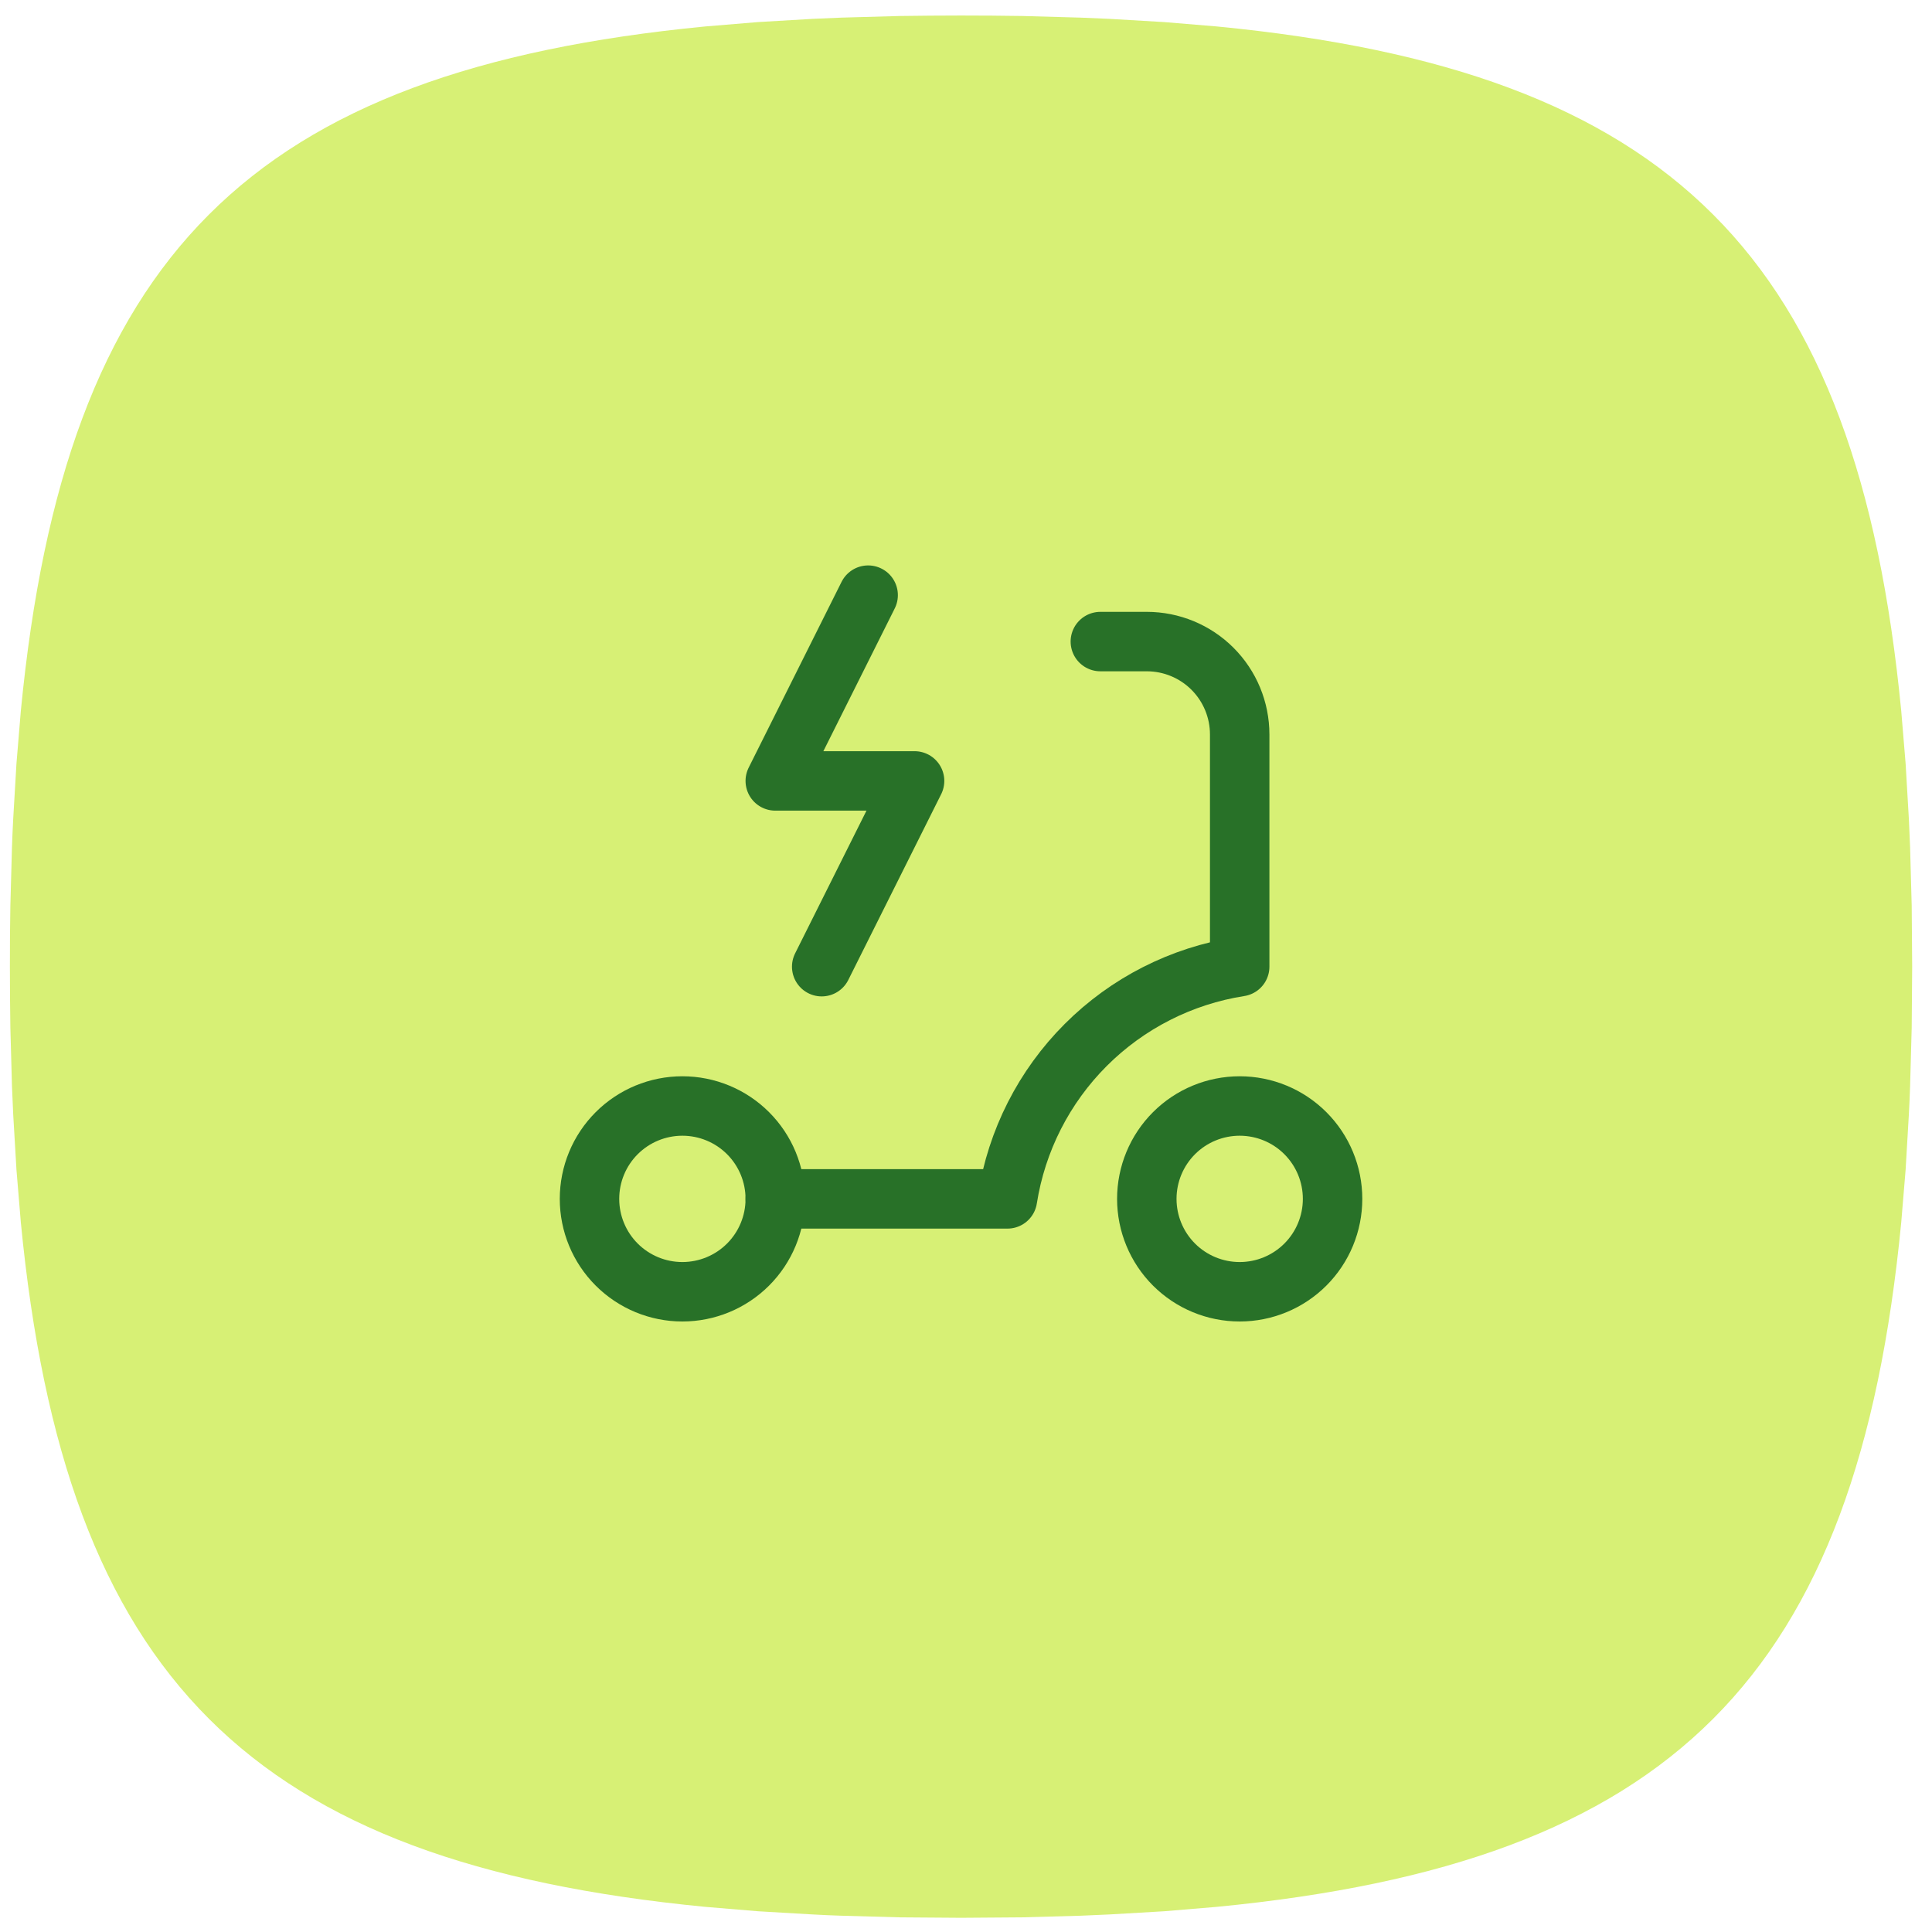 <svg width="65" height="65" viewBox="0 0 65 65" fill="none" xmlns="http://www.w3.org/2000/svg">
<path d="M32.333 0.522C31.635 0.522 30.951 0.529 30.279 0.538L28.307 0.593L27.351 0.634L25.498 0.743L23.728 0.89C8.416 2.375 2.186 8.606 0.701 23.918L0.554 25.687L0.445 27.54C0.429 27.854 0.413 28.174 0.403 28.497L0.349 30.468L0.336 31.486L0.333 32.523C0.333 33.22 0.339 33.905 0.349 34.577L0.403 36.548L0.445 37.505L0.554 39.358L0.701 41.127C2.186 56.439 8.416 62.67 23.728 64.154L25.498 64.302L27.351 64.41C27.664 64.427 27.984 64.442 28.307 64.452L30.279 64.507L32.333 64.522L34.387 64.507L36.359 64.452L37.315 64.41L39.168 64.302L40.938 64.154C56.25 62.67 62.48 56.439 63.965 41.127L64.112 39.358L64.221 37.505C64.237 37.191 64.253 36.871 64.263 36.548L64.317 34.577L64.333 32.523L64.317 30.468L64.263 28.497L64.221 27.54L64.112 25.687L63.965 23.918C62.48 8.606 56.25 2.375 40.938 0.89L39.168 0.743L37.315 0.634C36.996 0.619 36.678 0.605 36.359 0.593L34.387 0.538L33.37 0.526L32.333 0.522Z" fill="#D7F075"/>
<path d="M38.583 40.335C38.583 41.164 38.912 41.959 39.498 42.545C40.084 43.131 40.879 43.46 41.708 43.46C42.537 43.46 43.332 43.131 43.918 42.545C44.504 41.959 44.833 41.164 44.833 40.335C44.833 39.506 44.504 38.711 43.918 38.125C43.332 37.539 42.537 37.21 41.708 37.21C40.879 37.21 40.084 37.539 39.498 38.125C38.912 38.711 38.583 39.506 38.583 40.335Z" stroke="#287128" stroke-width="2" stroke-linecap="round" stroke-linejoin="round"/>
<path d="M19.833 40.335C19.833 41.164 20.162 41.959 20.748 42.545C21.334 43.131 22.129 43.46 22.958 43.46C23.787 43.46 24.582 43.131 25.168 42.545C25.754 41.959 26.083 41.164 26.083 40.335C26.083 39.506 25.754 38.711 25.168 38.125C24.582 37.539 23.787 37.21 22.958 37.21C22.129 37.21 21.334 37.539 20.748 38.125C20.162 38.711 19.833 39.506 19.833 40.335Z" stroke="#287128" stroke-width="2" stroke-linecap="round" stroke-linejoin="round"/>
<path d="M26.083 40.335H33.895C34.203 38.373 35.125 36.56 36.529 35.156C37.933 33.752 39.746 32.83 41.708 32.523V24.71C41.708 23.881 41.379 23.086 40.793 22.5C40.207 21.914 39.412 21.585 38.583 21.585H37.02" stroke="#287128" stroke-width="2" stroke-linecap="round" stroke-linejoin="round"/>
<path d="M29.208 20.023L26.083 26.273H30.77L27.645 32.523" stroke="#287128" stroke-width="2" stroke-linecap="round" stroke-linejoin="round"/>
</svg>
